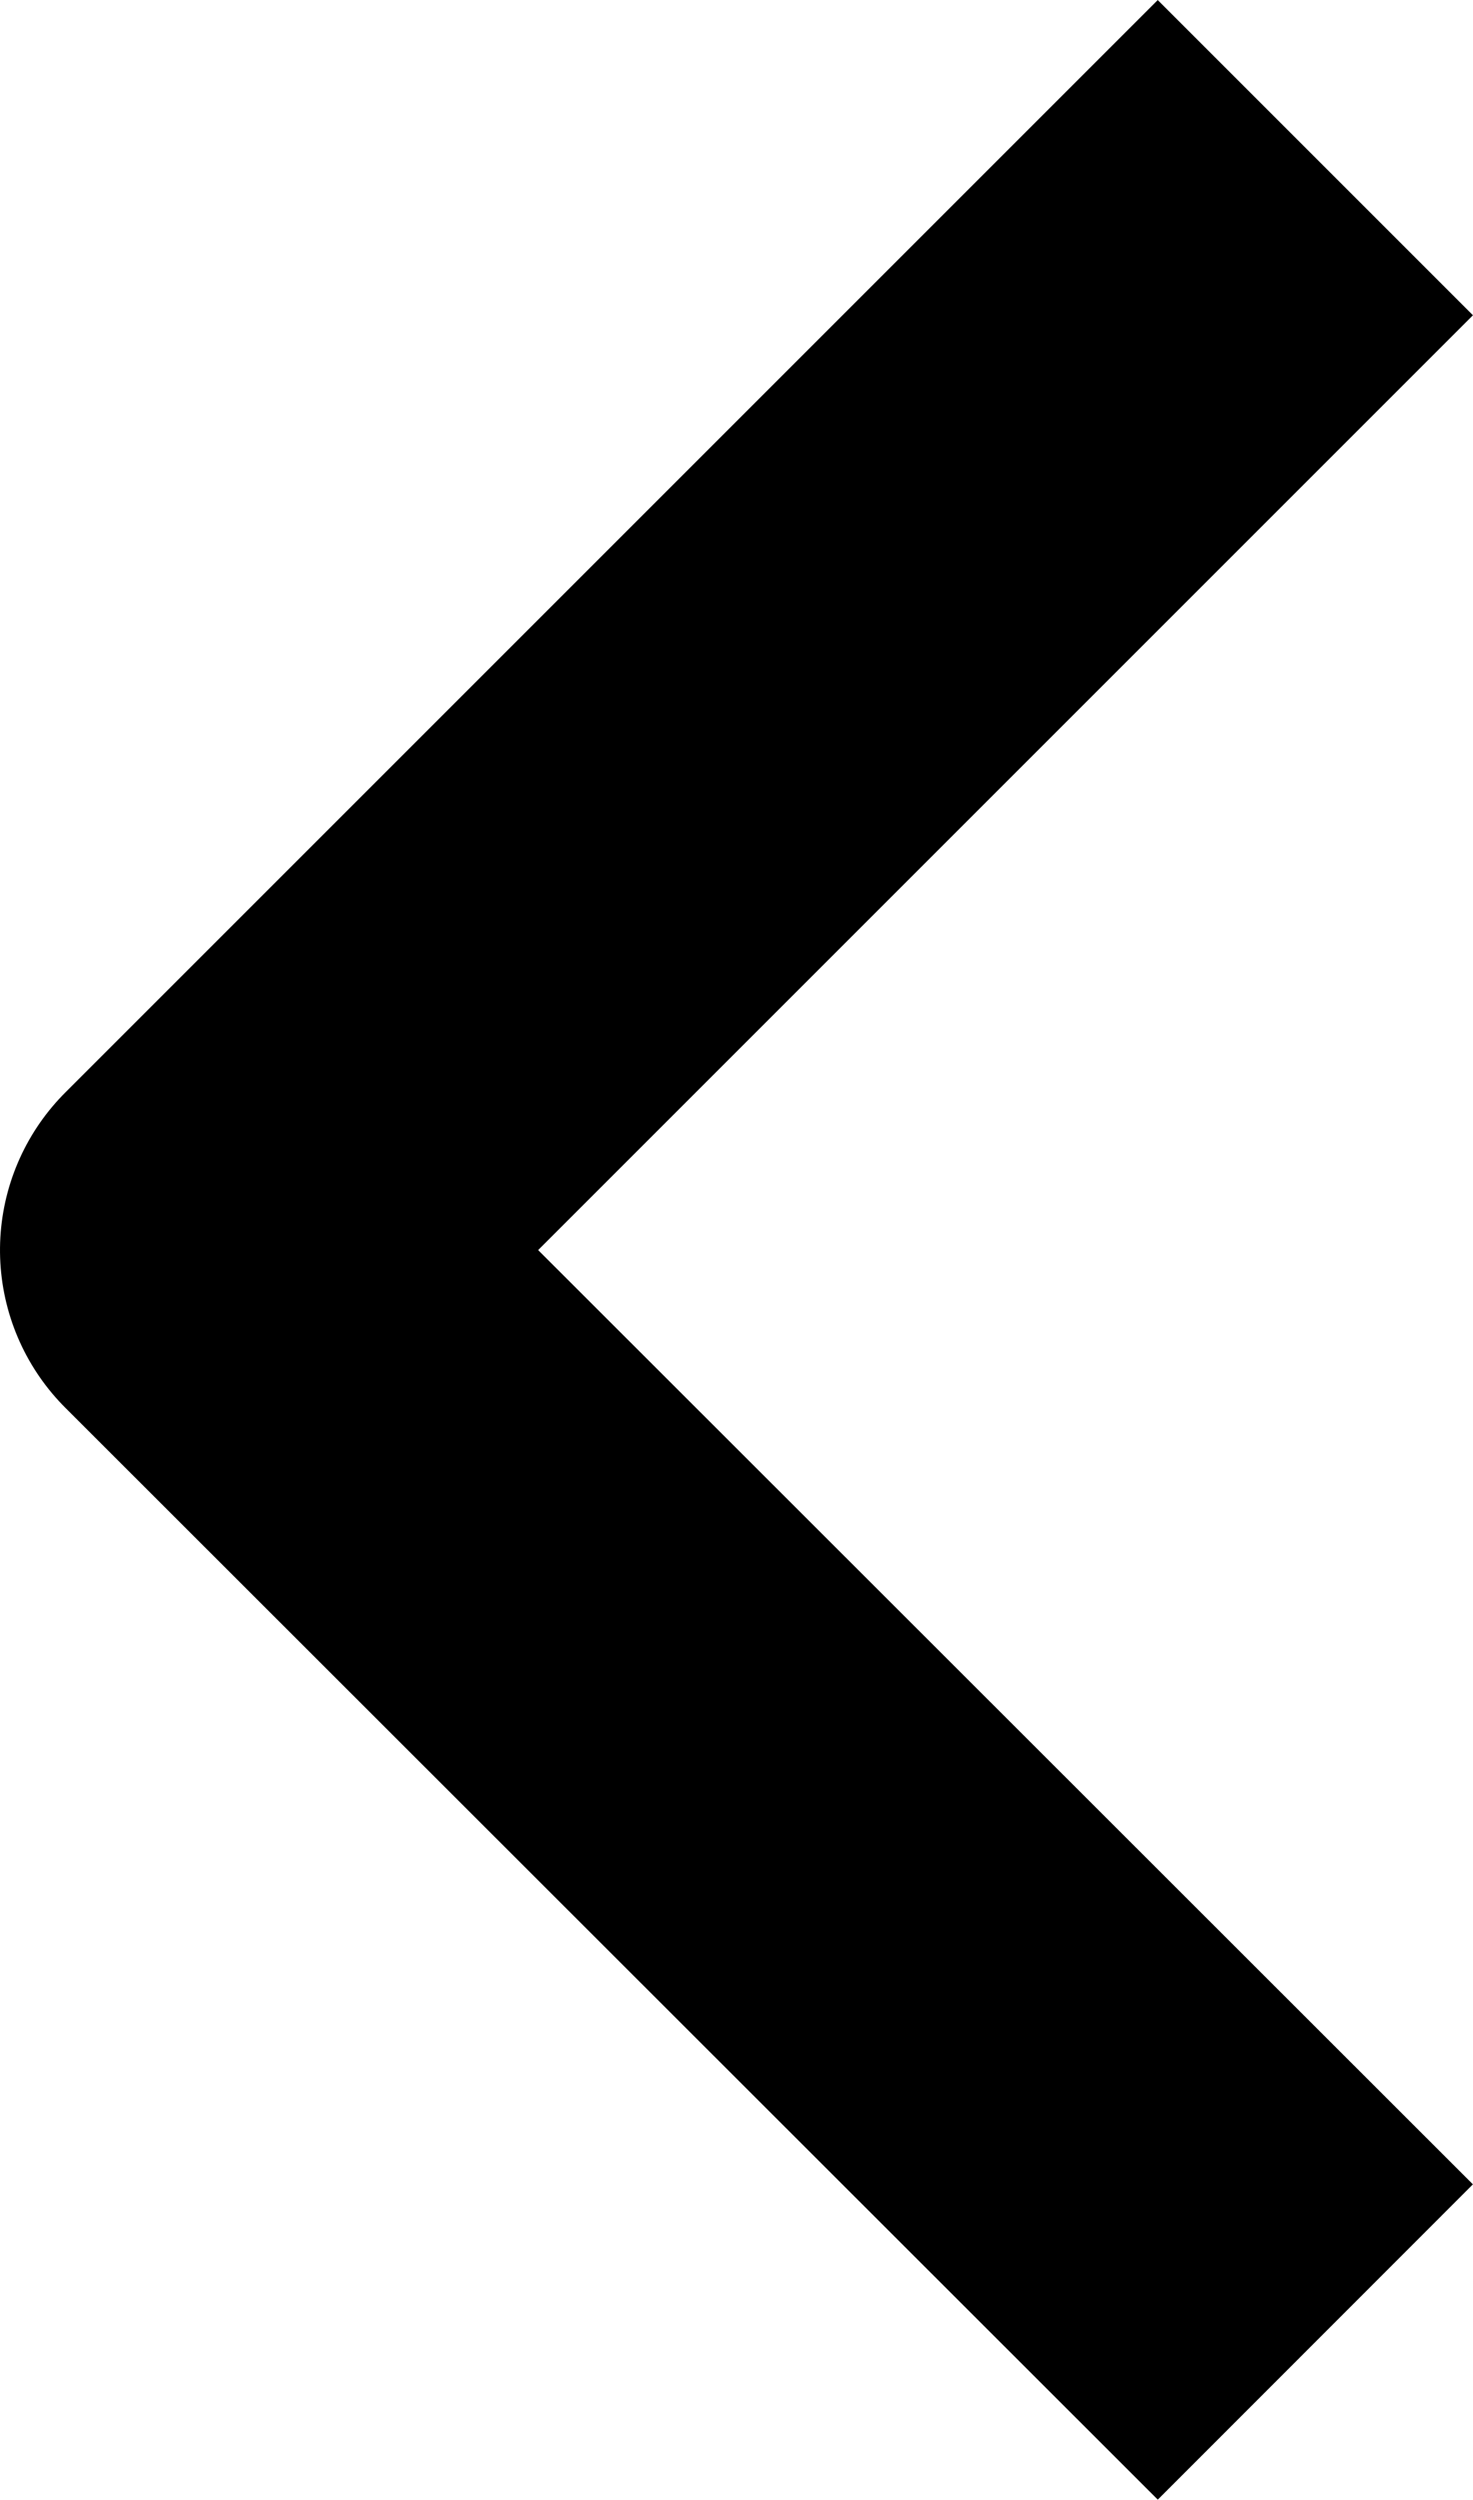 <svg xmlns="http://www.w3.org/2000/svg" width="9.913" height="16.826" viewBox="0 0 9.913 16.826">
  <path id="패스_175" data-name="패스 175" d="M0,0,7.352,7.352,14.7,0" transform="translate(8.852 1.061) rotate(90)" fill="none" stroke="#000" stroke-linejoin="round" stroke-width="3"/>
</svg>
